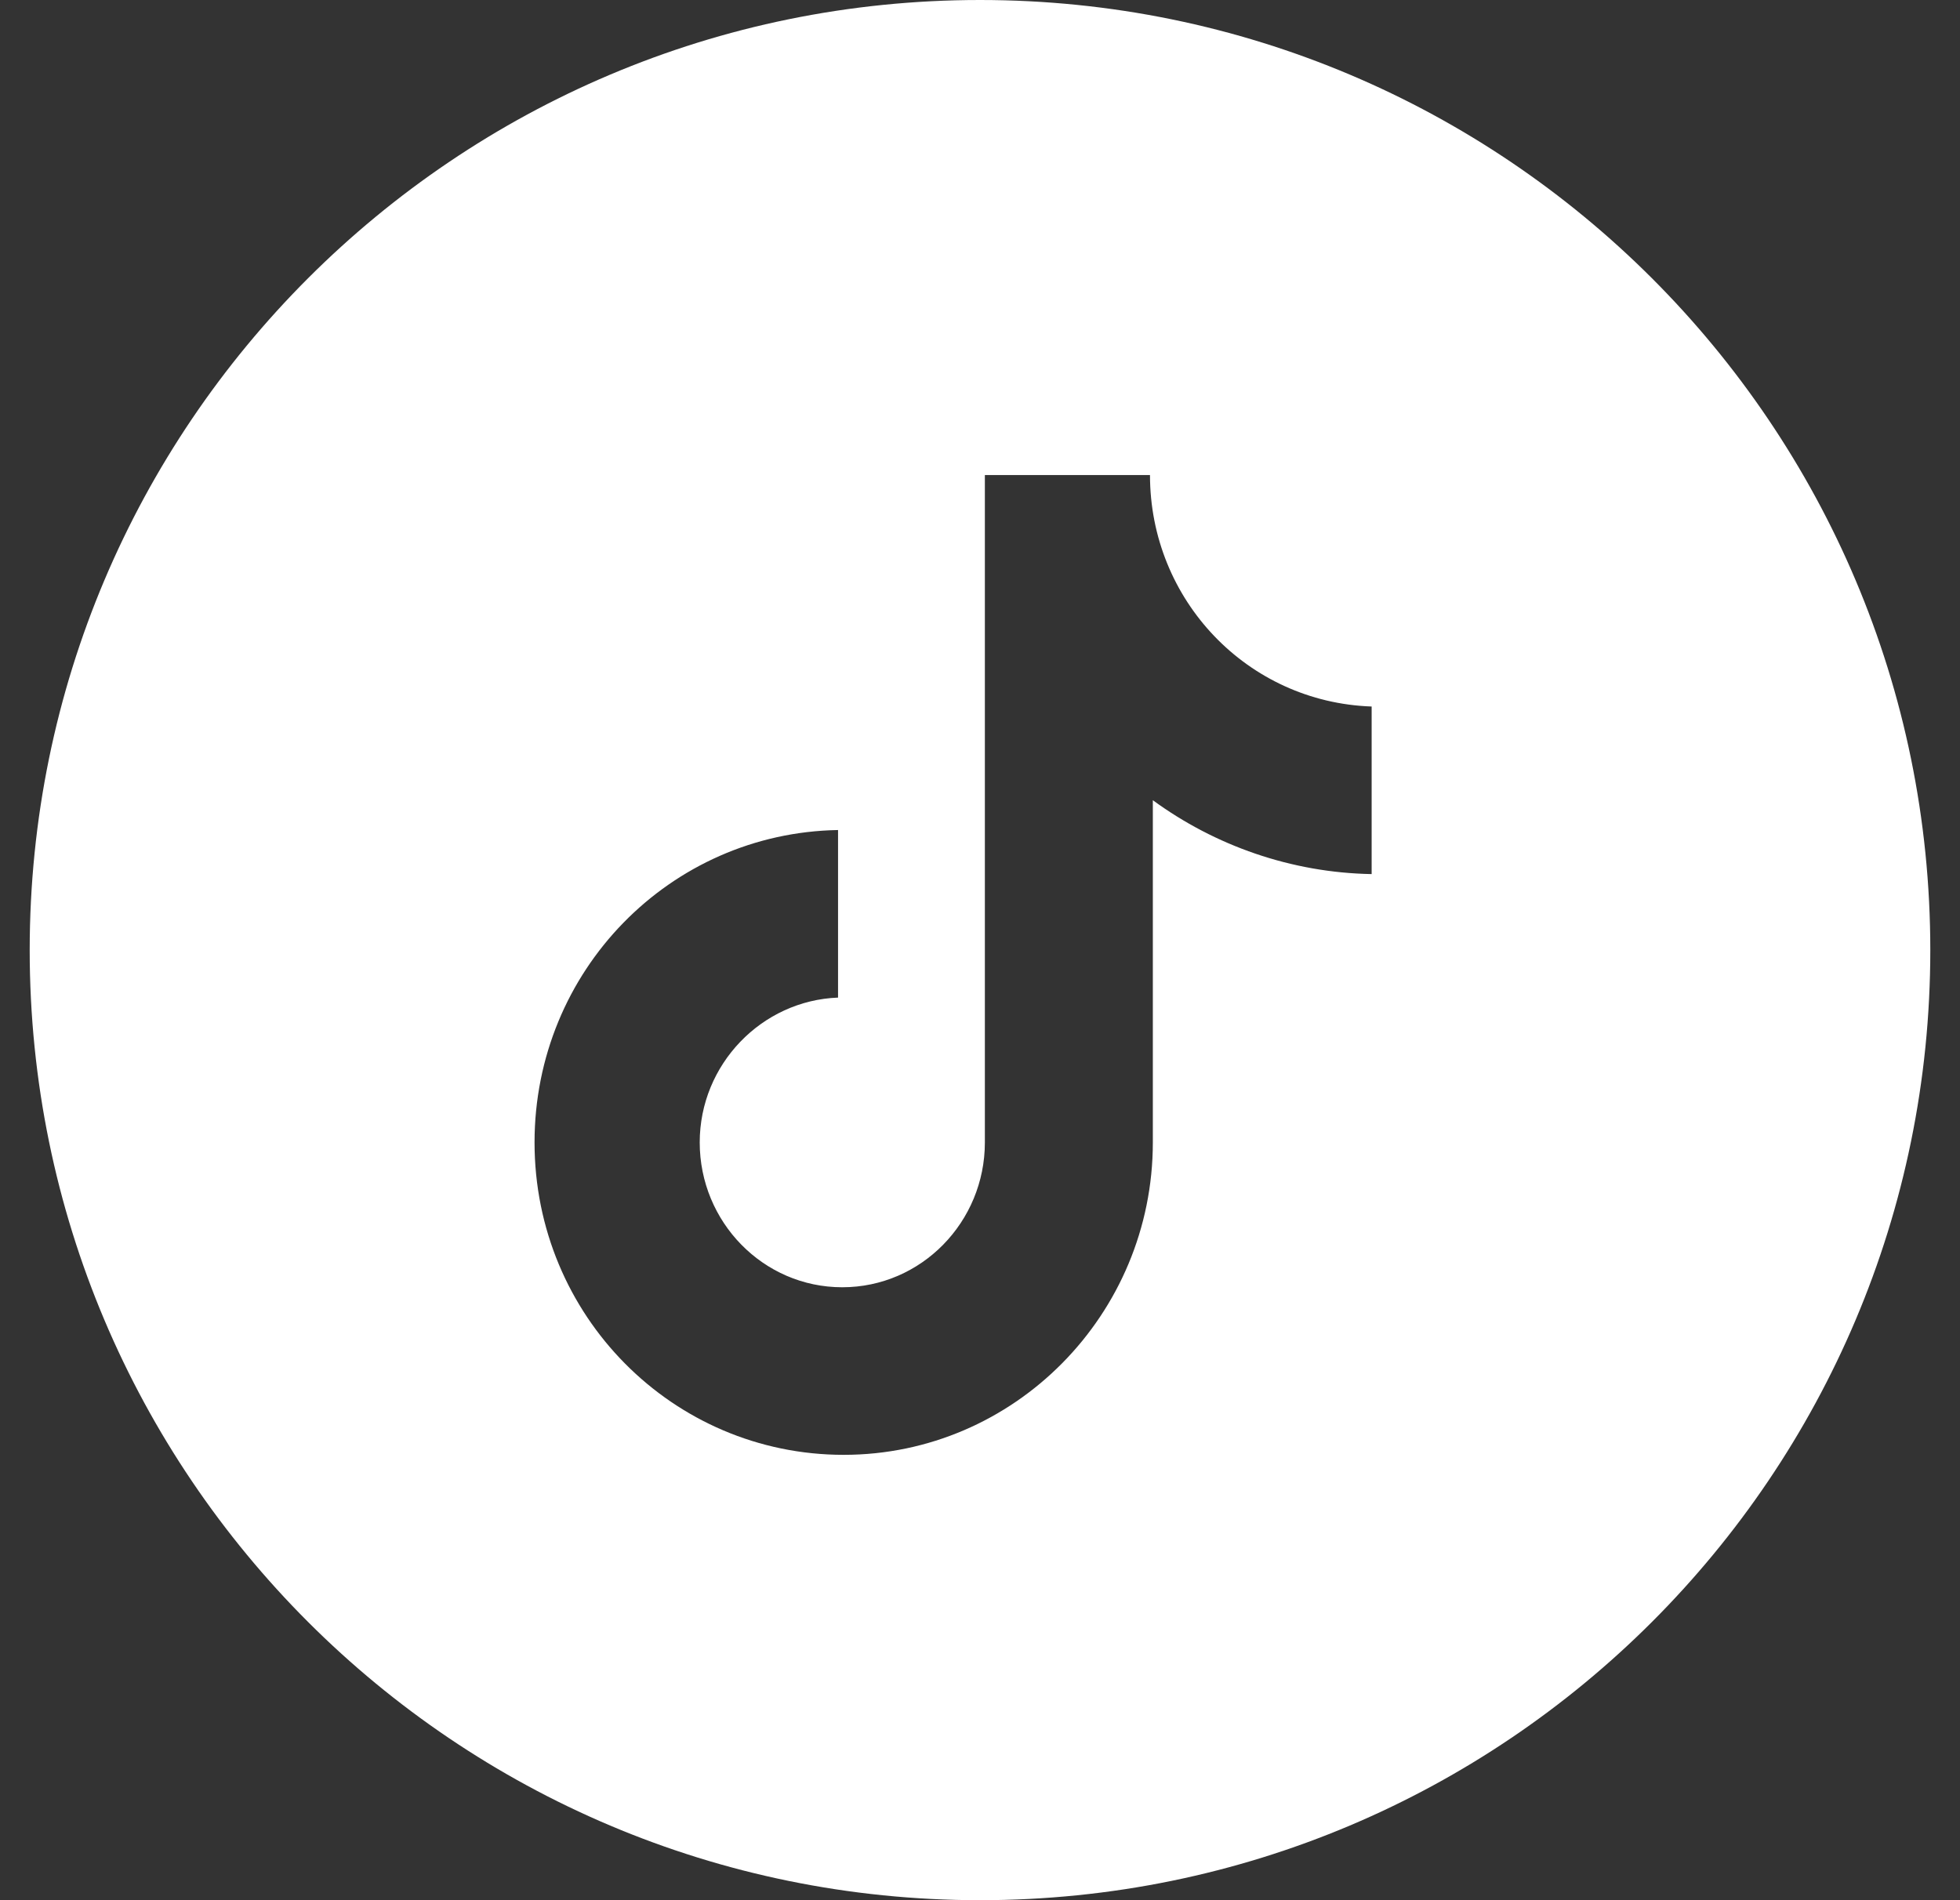 <svg width="33" height="32" viewBox="0 0 33 32" fill="none" xmlns="http://www.w3.org/2000/svg">
<rect x="0" y="0" width="33" height="32" fill="#333333" stroke="none"/>
<path fill-rule="evenodd" clip-rule="evenodd" d="M16.5 0C7.663 0 0.5 7.163 0.5 16C0.5 24.837 7.663 32 16.5 32C25.337 32 32.5 24.837 32.5 16C32.5 7.163 25.337 0 16.5 0ZM16.582 8H19.362C19.362 10.104 21.002 11.826 23.094 11.898V14.72C21.739 14.696 20.456 14.241 19.41 13.476V19.239C19.41 22.133 17.081 24.5 14.205 24.5C11.329 24.5 9 22.157 9 19.239C9 16.346 11.282 14.026 14.11 13.978V16.8C12.826 16.848 11.781 17.924 11.781 19.239C11.781 20.578 12.85 21.678 14.181 21.678C15.512 21.678 16.582 20.578 16.582 19.239V8Z" fill="white"/>
</svg>

